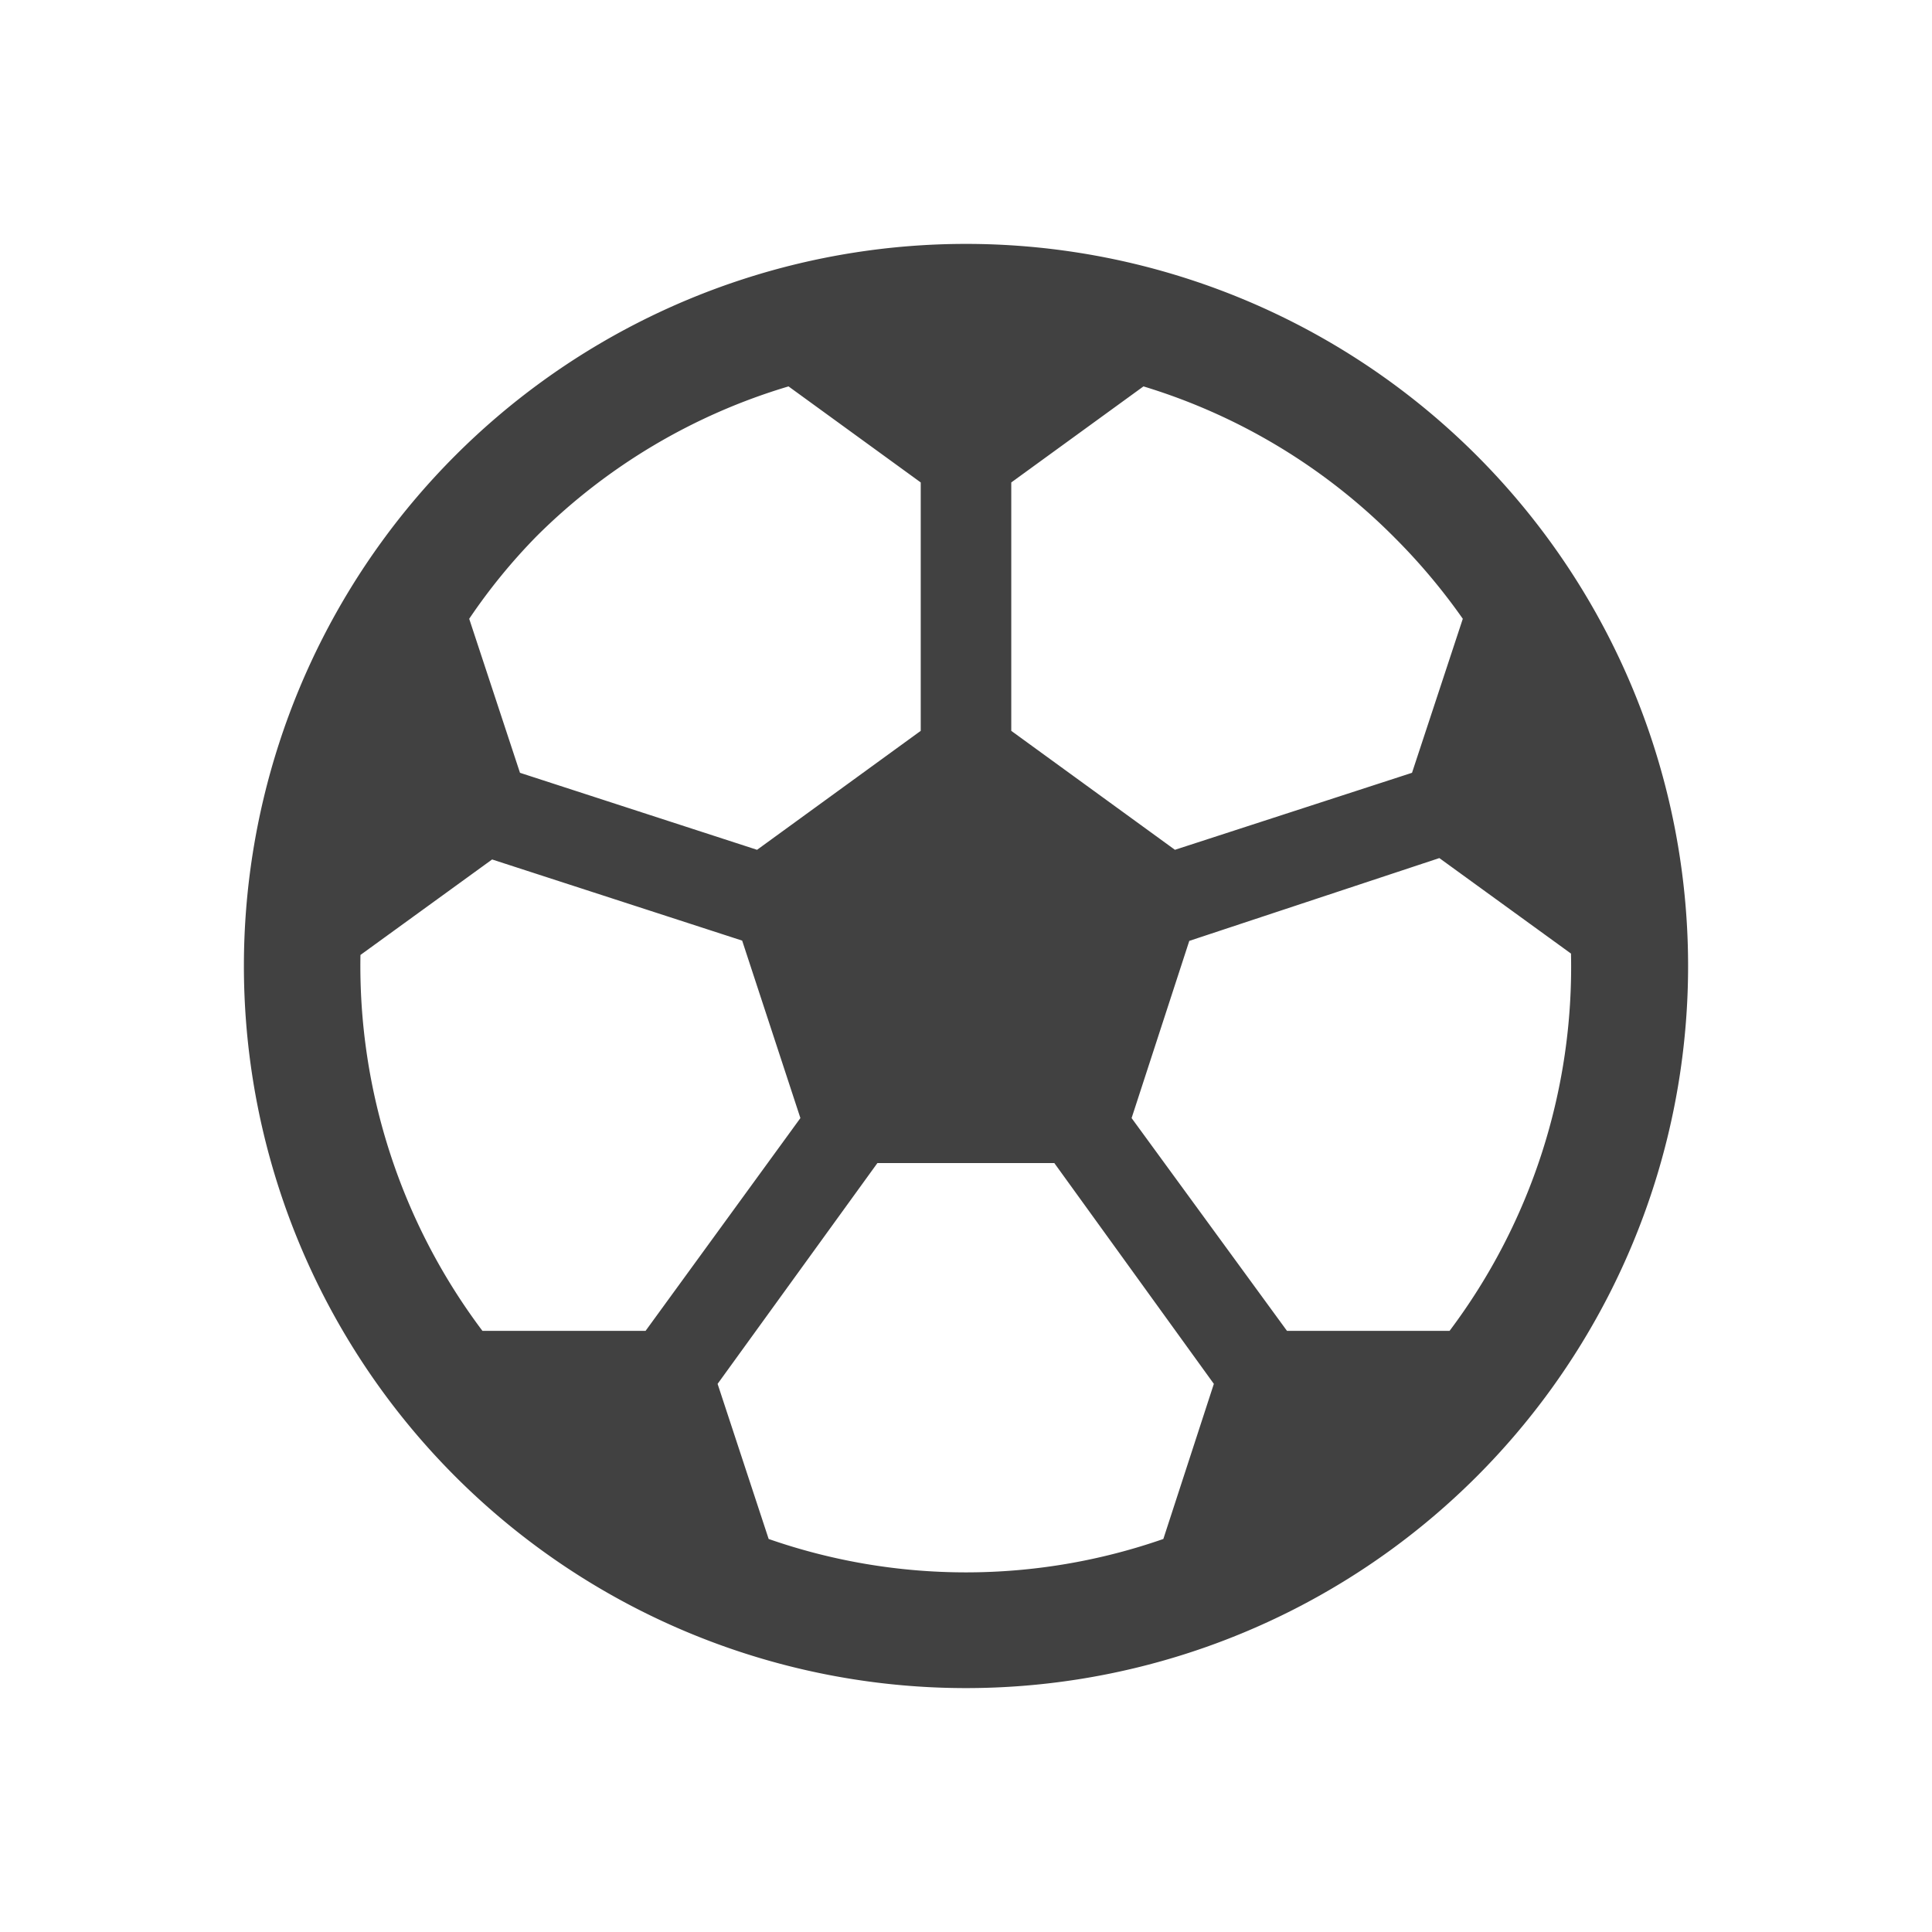 <svg id="Õ__1" data-name="Õº≤„_1" xmlns="http://www.w3.org/2000/svg" viewBox="0 0 70 70"><defs><style>.cls-1{fill:#414141;}</style></defs><title>soccer</title><path class="cls-1" d="M53.5,16.5a26.16,26.16,0,0,0-37,37,26.16,26.16,0,0,0,37-37ZM53,22.42,51.16,28l-8.59,2.79-5.93-4.31v-9L41.43,14a21.71,21.71,0,0,1,9.1,5.48A22,22,0,0,1,53,22.42ZM28.57,14l4.79,3.48v9l-5.93,4.31L18.84,28,17,22.42a21.18,21.18,0,0,1,2.45-3A21.71,21.71,0,0,1,28.57,14ZM13.06,34.6l4.77-3.46,9.06,2.94L29,40.51l-5.61,7.71H17.48A22,22,0,0,1,13.06,34.6ZM27.85,55.76,26,50.14l5.79-8H38.2l5.78,8-1.83,5.62a21.73,21.73,0,0,1-14.3,0Zm24.67-7.54H46.63L41,40.51l2.09-6.42,9.06-3,4.77,3.46A21.94,21.94,0,0,1,52.52,48.22Z"/></svg>
